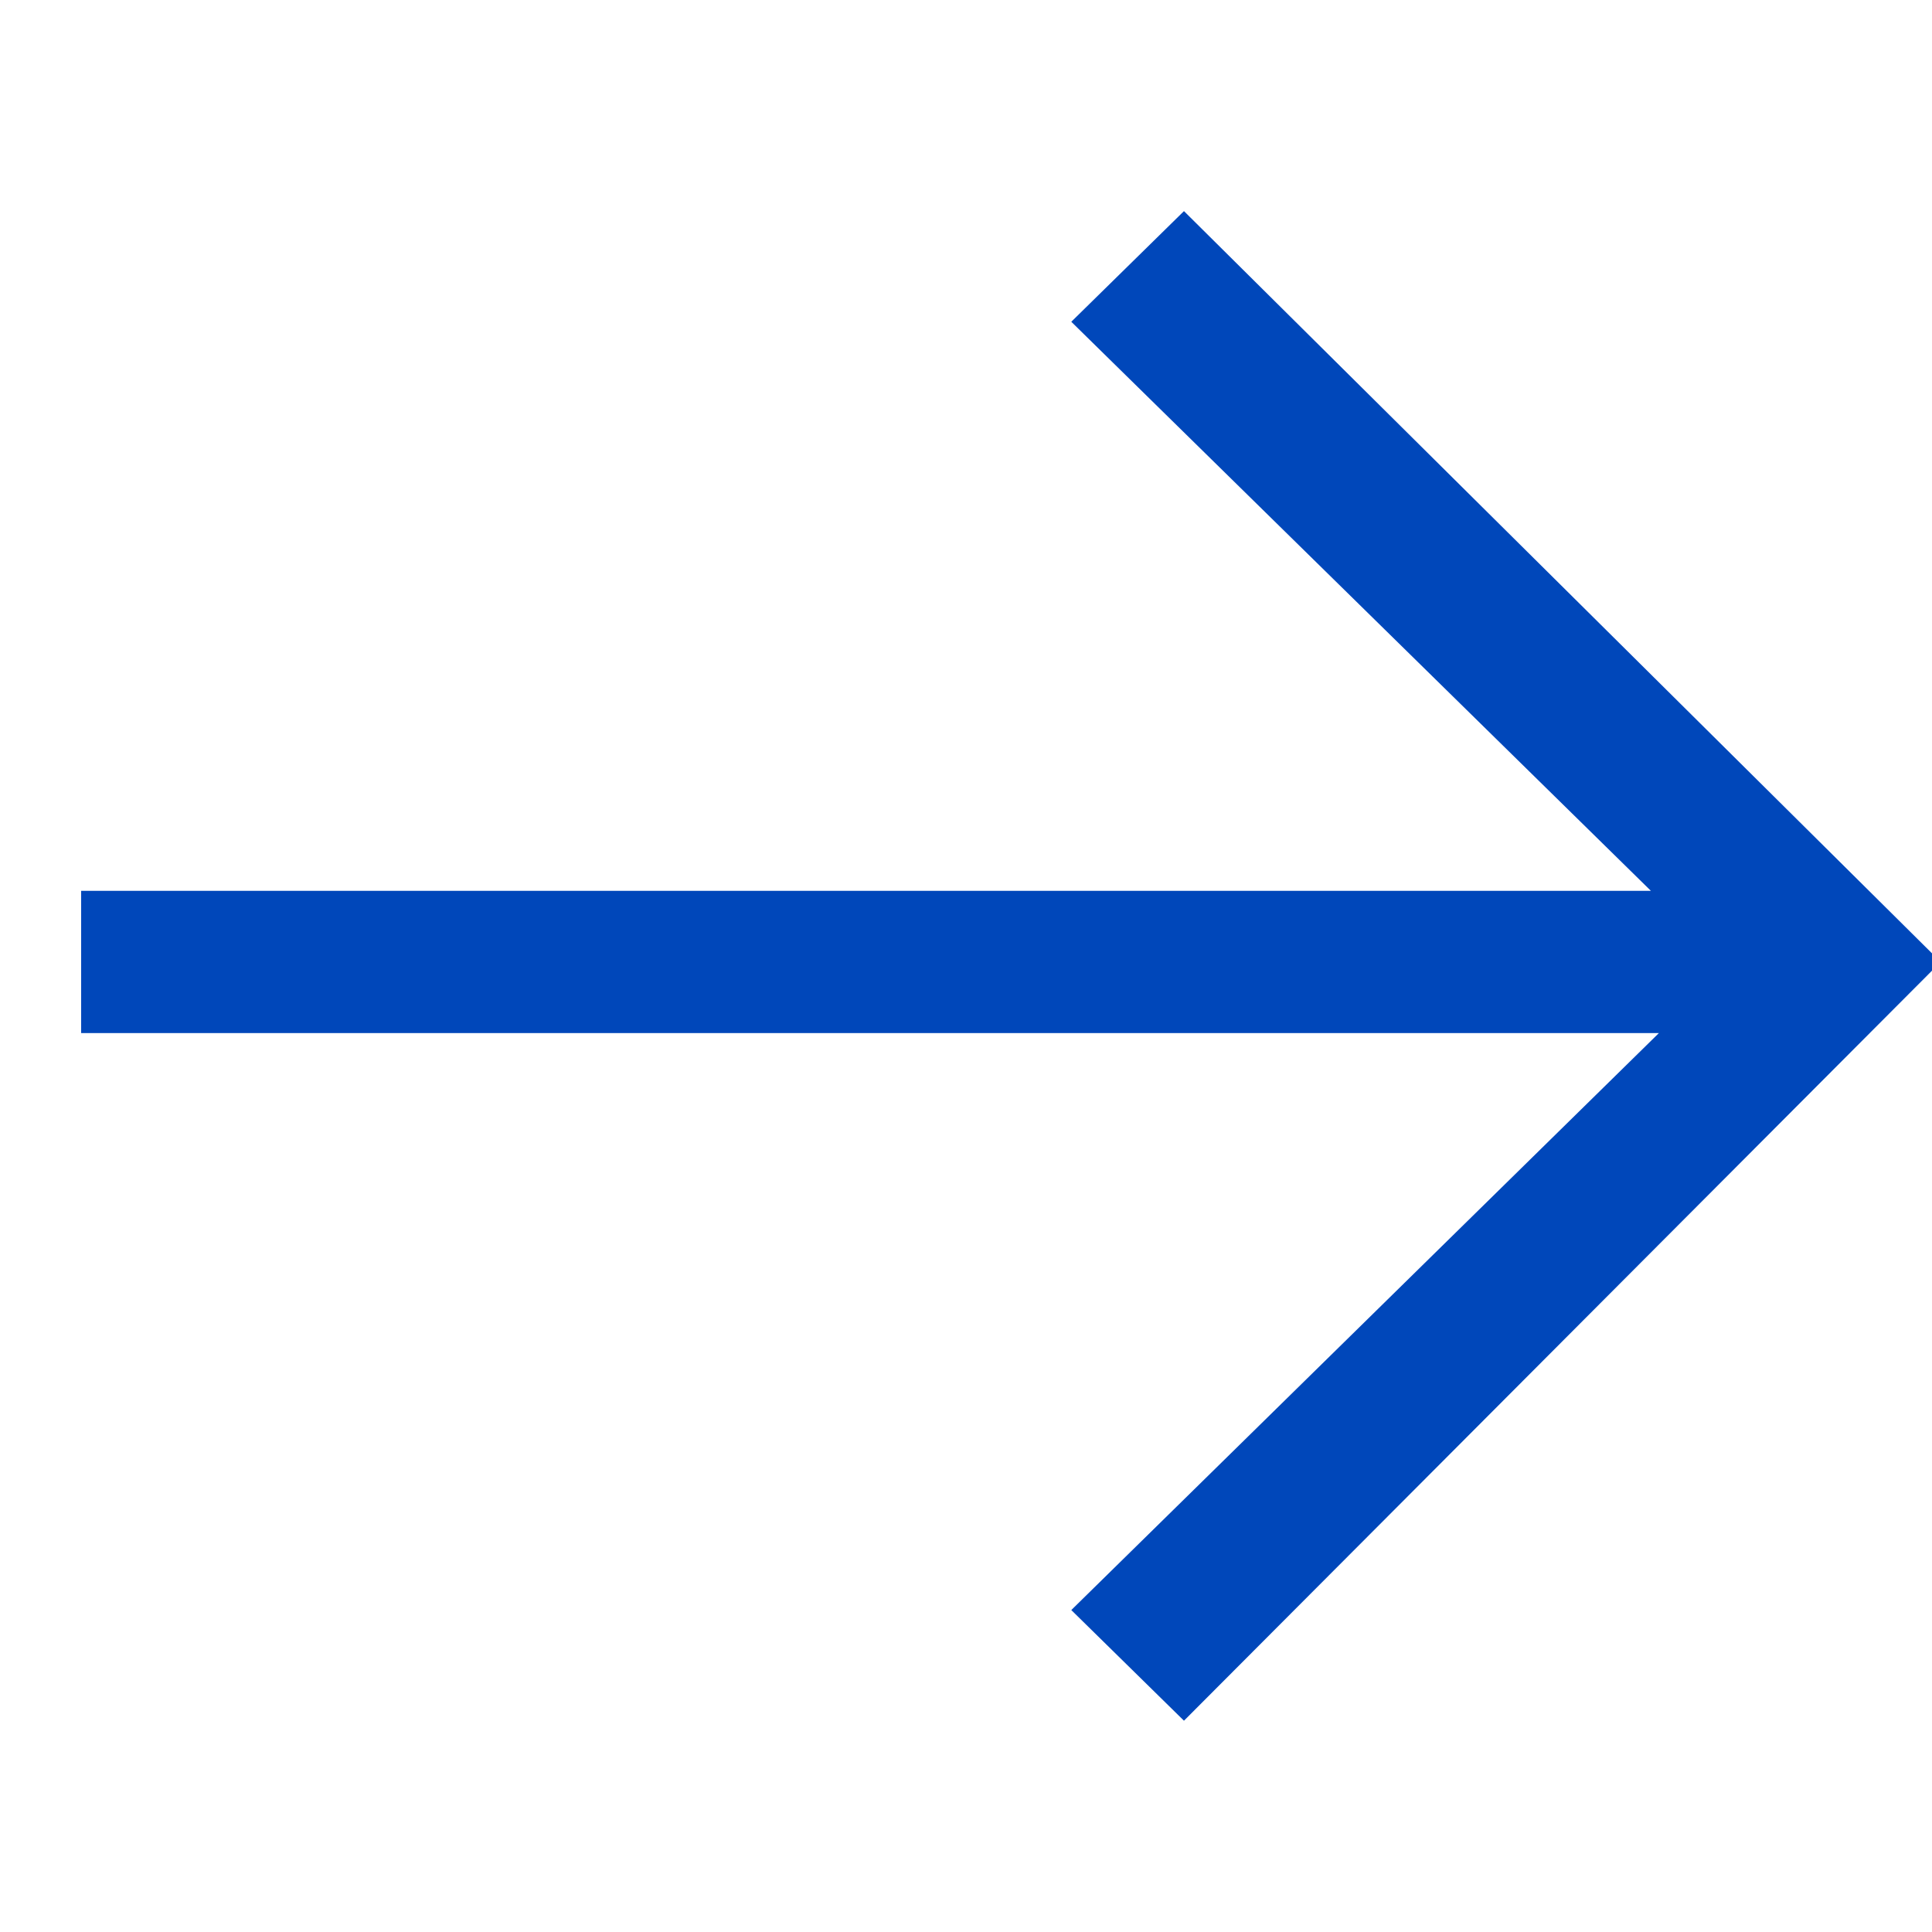 <svg width="22" height="22" viewBox="0 0 22 22" fill="none" xmlns="http://www.w3.org/2000/svg">
<g clip-path="url(#clip0_1118_194)">
<path d="M13.482 2.404L12.199 3.664L18.799 10.144H0.924V11.764H18.89L12.199 18.334L13.482 19.594L22.099 10.954L13.482 2.404Z" fill="#0047BA"/>
</g>
<defs>
<clipPath id="clip0_1118_194">
<rect width="22" height="22" fill="white"/>
</clipPath>
</defs>
</svg>
